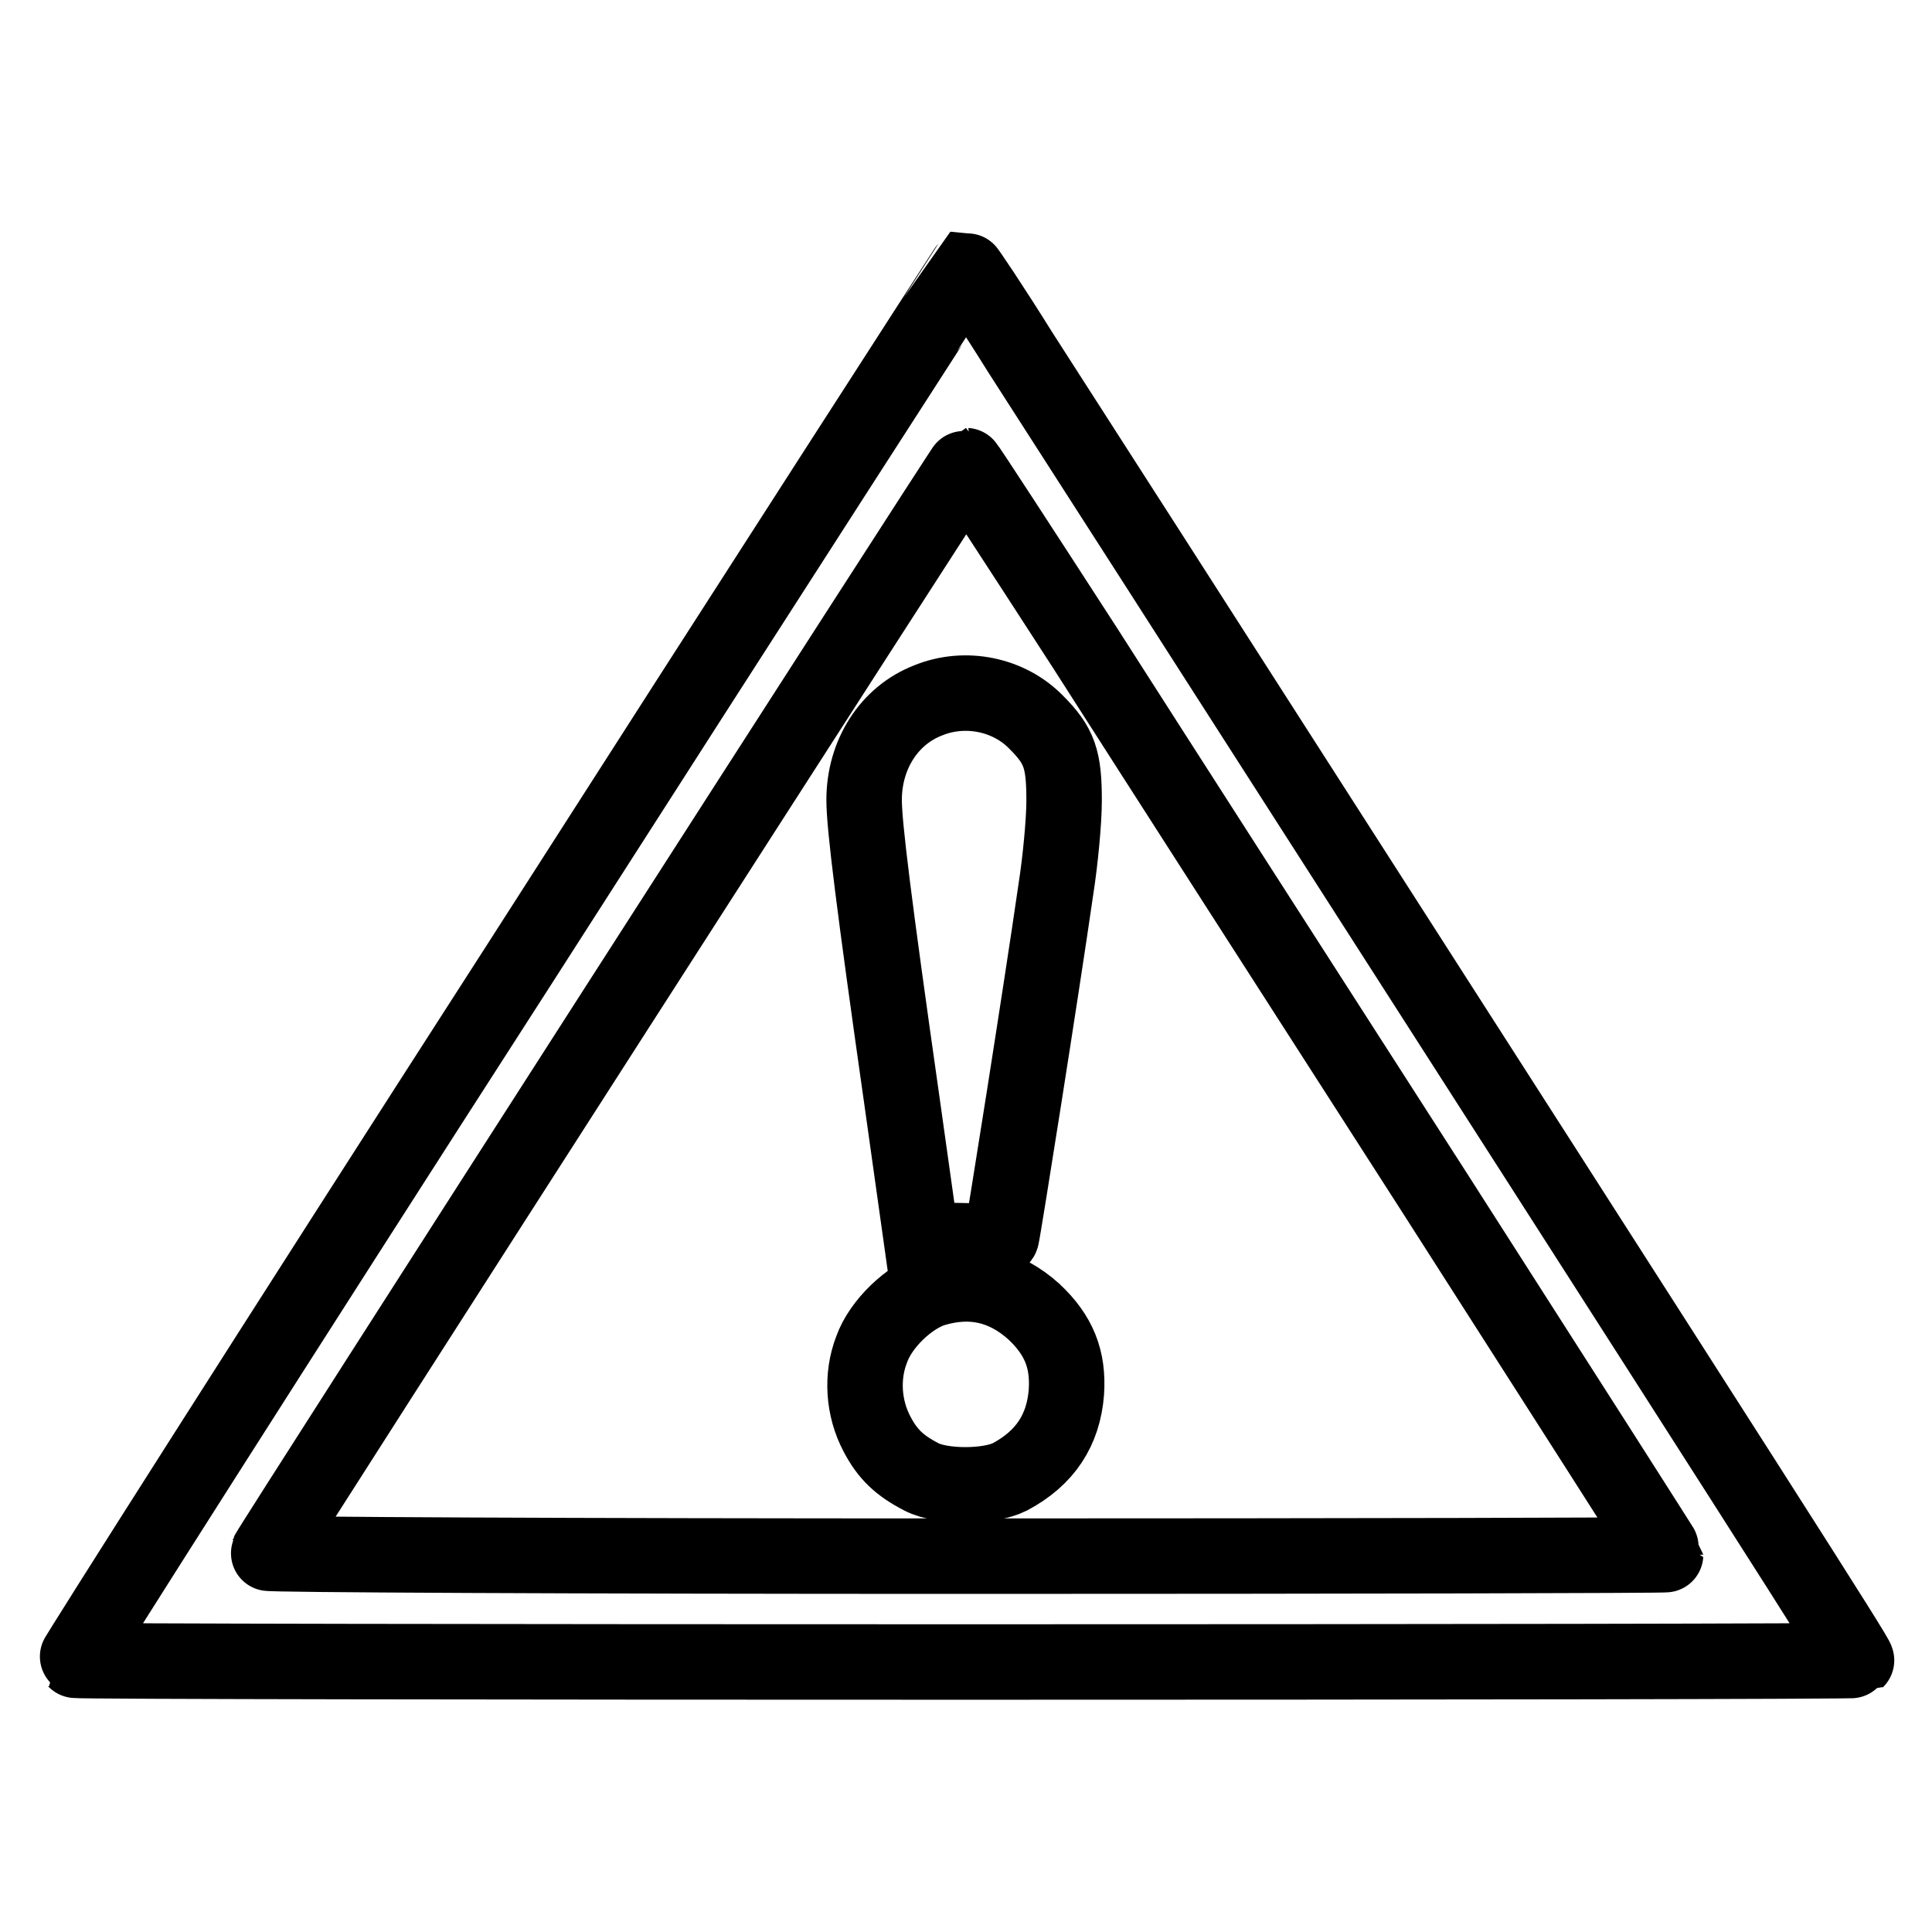 <?xml version="1.0" encoding="utf-8"?>
<!-- Svg Vector Icons : http://www.onlinewebfonts.com/icon -->
<!DOCTYPE svg PUBLIC "-//W3C//DTD SVG 1.1//EN" "http://www.w3.org/Graphics/SVG/1.1/DTD/svg11.dtd">
<svg version="1.1" xmlns="http://www.w3.org/2000/svg" xmlns:xlink="http://www.w3.org/1999/xlink" x="0px" y="0px" viewBox="0 0 256 256" enable-background="new 0 0 256 256" xml:space="preserve">
<g><g><g><path stroke-width="10" fill-opacity="0" stroke="#000000"  d="M68.8,127.8C36.3,178.3,9.9,219.9,10,220c0.3,0.3,235.7,0.3,236,0c0.2-0.2-12.4-19.9-85-133.1c-10.3-16.1-21.9-34.1-25.8-40.2c-3.8-6.1-7.1-11-7.2-11C127.9,35.8,101.2,77.2,68.8,127.8z M143.8,85.9c8.5,13.3,29.3,45.7,46.2,72c16.9,26.4,30.7,48,30.7,48.1c0,0.1-41.7,0.2-92.7,0.2c-52.6,0-92.6-0.2-92.5-0.4C35.8,205,127.8,61.7,128,61.7C128.1,61.7,135.2,72.6,143.8,85.9z"/><path stroke-width="10" fill-opacity="0" stroke="#000000"  d="M123,92.8c-5.2,2-8.5,7.2-8.5,13.2c0,3.4,1.3,13.8,5,39.8l2.6,18.5l5.2,0.1c3.9,0.1,5.3,0,5.4-0.5c0.2-0.6,5.3-32.8,7.2-46c0.6-3.8,1.1-9.1,1.1-11.8c0-5.5-0.6-7.3-3.7-10.4C133.7,92,127.9,90.8,123,92.8z"/><path stroke-width="10" fill-opacity="0" stroke="#000000"  d="M123.7,170.8c-3.2,1-7,4.6-8.2,8c-1.4,3.6-1.1,7.8,0.7,11.2c1.4,2.7,3,4.2,5.9,5.7c2.7,1.4,8.9,1.4,11.7,0c4.7-2.5,7.1-6.2,7.5-11.2c0.3-4.4-1-7.6-4.3-10.7C133.1,170.3,128.7,169.3,123.7,170.8z"/></g></g></g>
</svg>